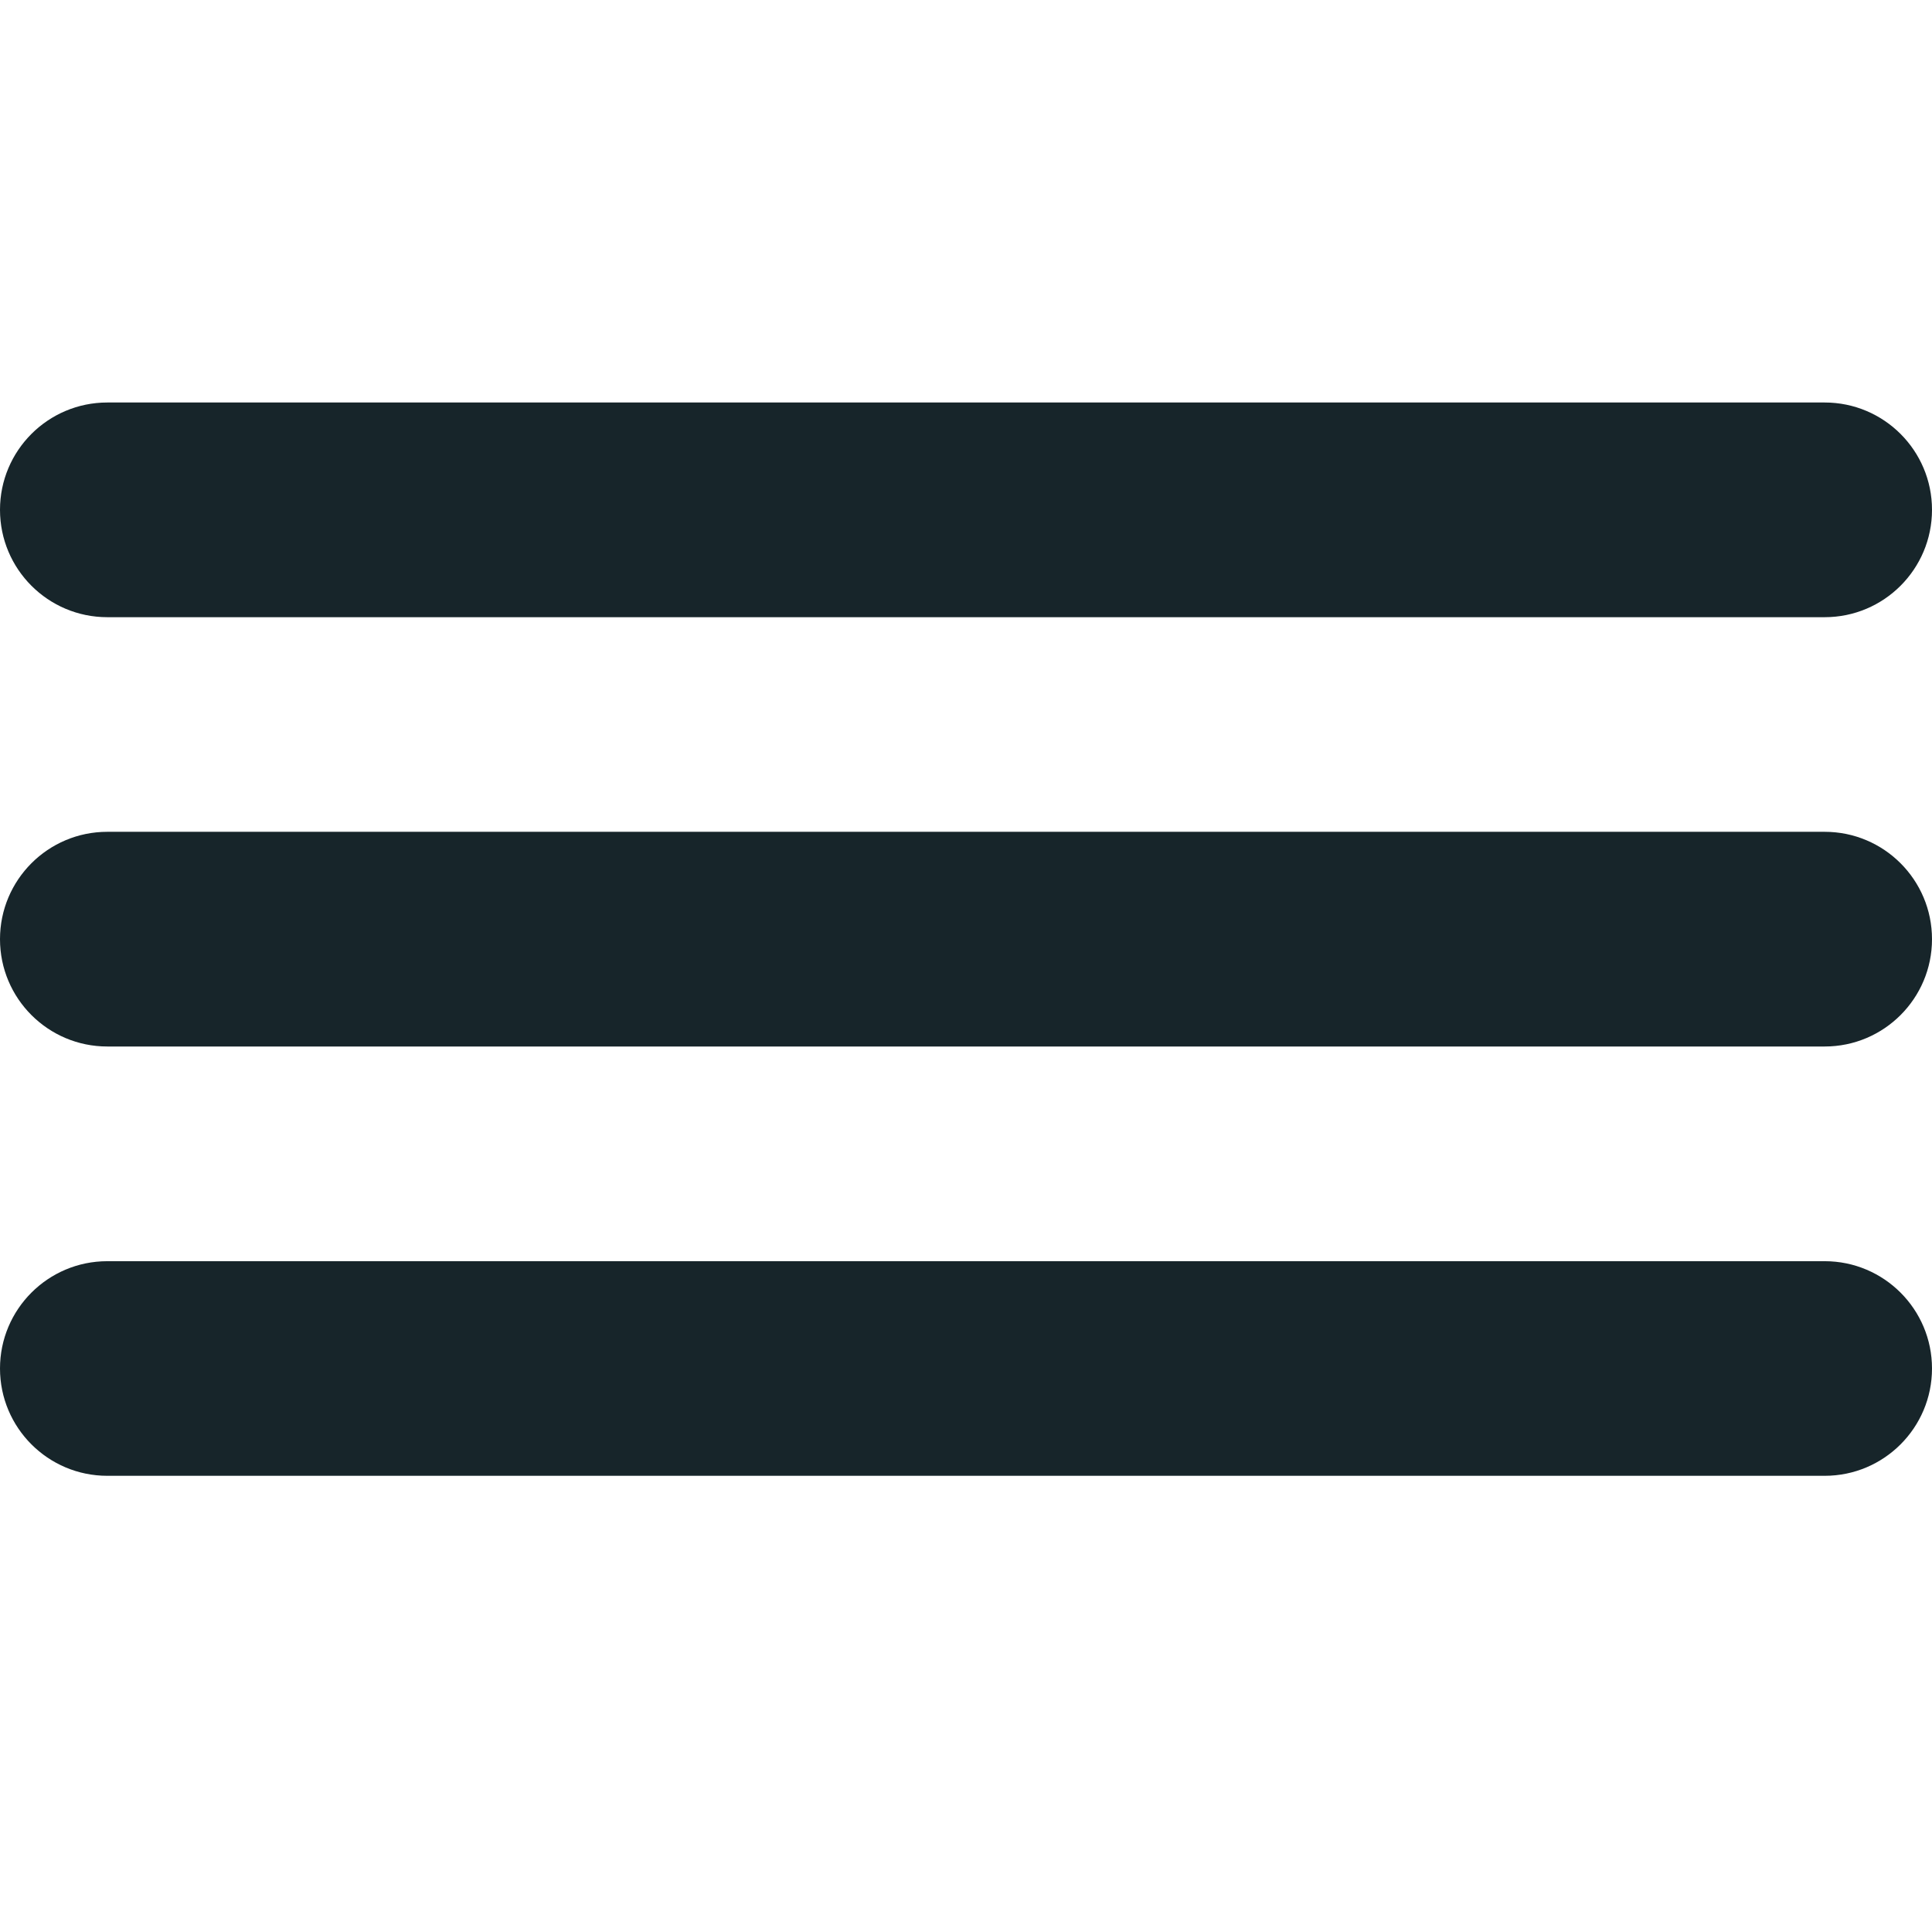 <svg width="24" height="24" viewBox="0 0 24 24" fill="none" xmlns="http://www.w3.org/2000/svg">
<path d="M24 11.667C24 10.93 23.403 10.333 22.667 10.333H1.333C0.597 10.333 0 10.93 0 11.667C0 12.403 0.597 13 1.333 13H22.667C23.403 13 24 12.403 24 11.667Z" fill="#17252A"/>
<path d="M24 17C24 16.264 23.403 15.667 22.667 15.667H1.333C0.597 15.667 0 16.264 0 17C0 17.736 0.597 18.333 1.333 18.333H22.667C23.403 18.333 24 17.736 24 17Z" fill="#17252A"/>
<path d="M24 6.333C24 5.597 23.403 5 22.667 5H1.333C0.597 5 0 5.597 0 6.333C0 7.07 0.597 7.667 1.333 7.667H22.667C23.403 7.667 24 7.07 24 6.333Z" fill="#17252A"/>
</svg>
